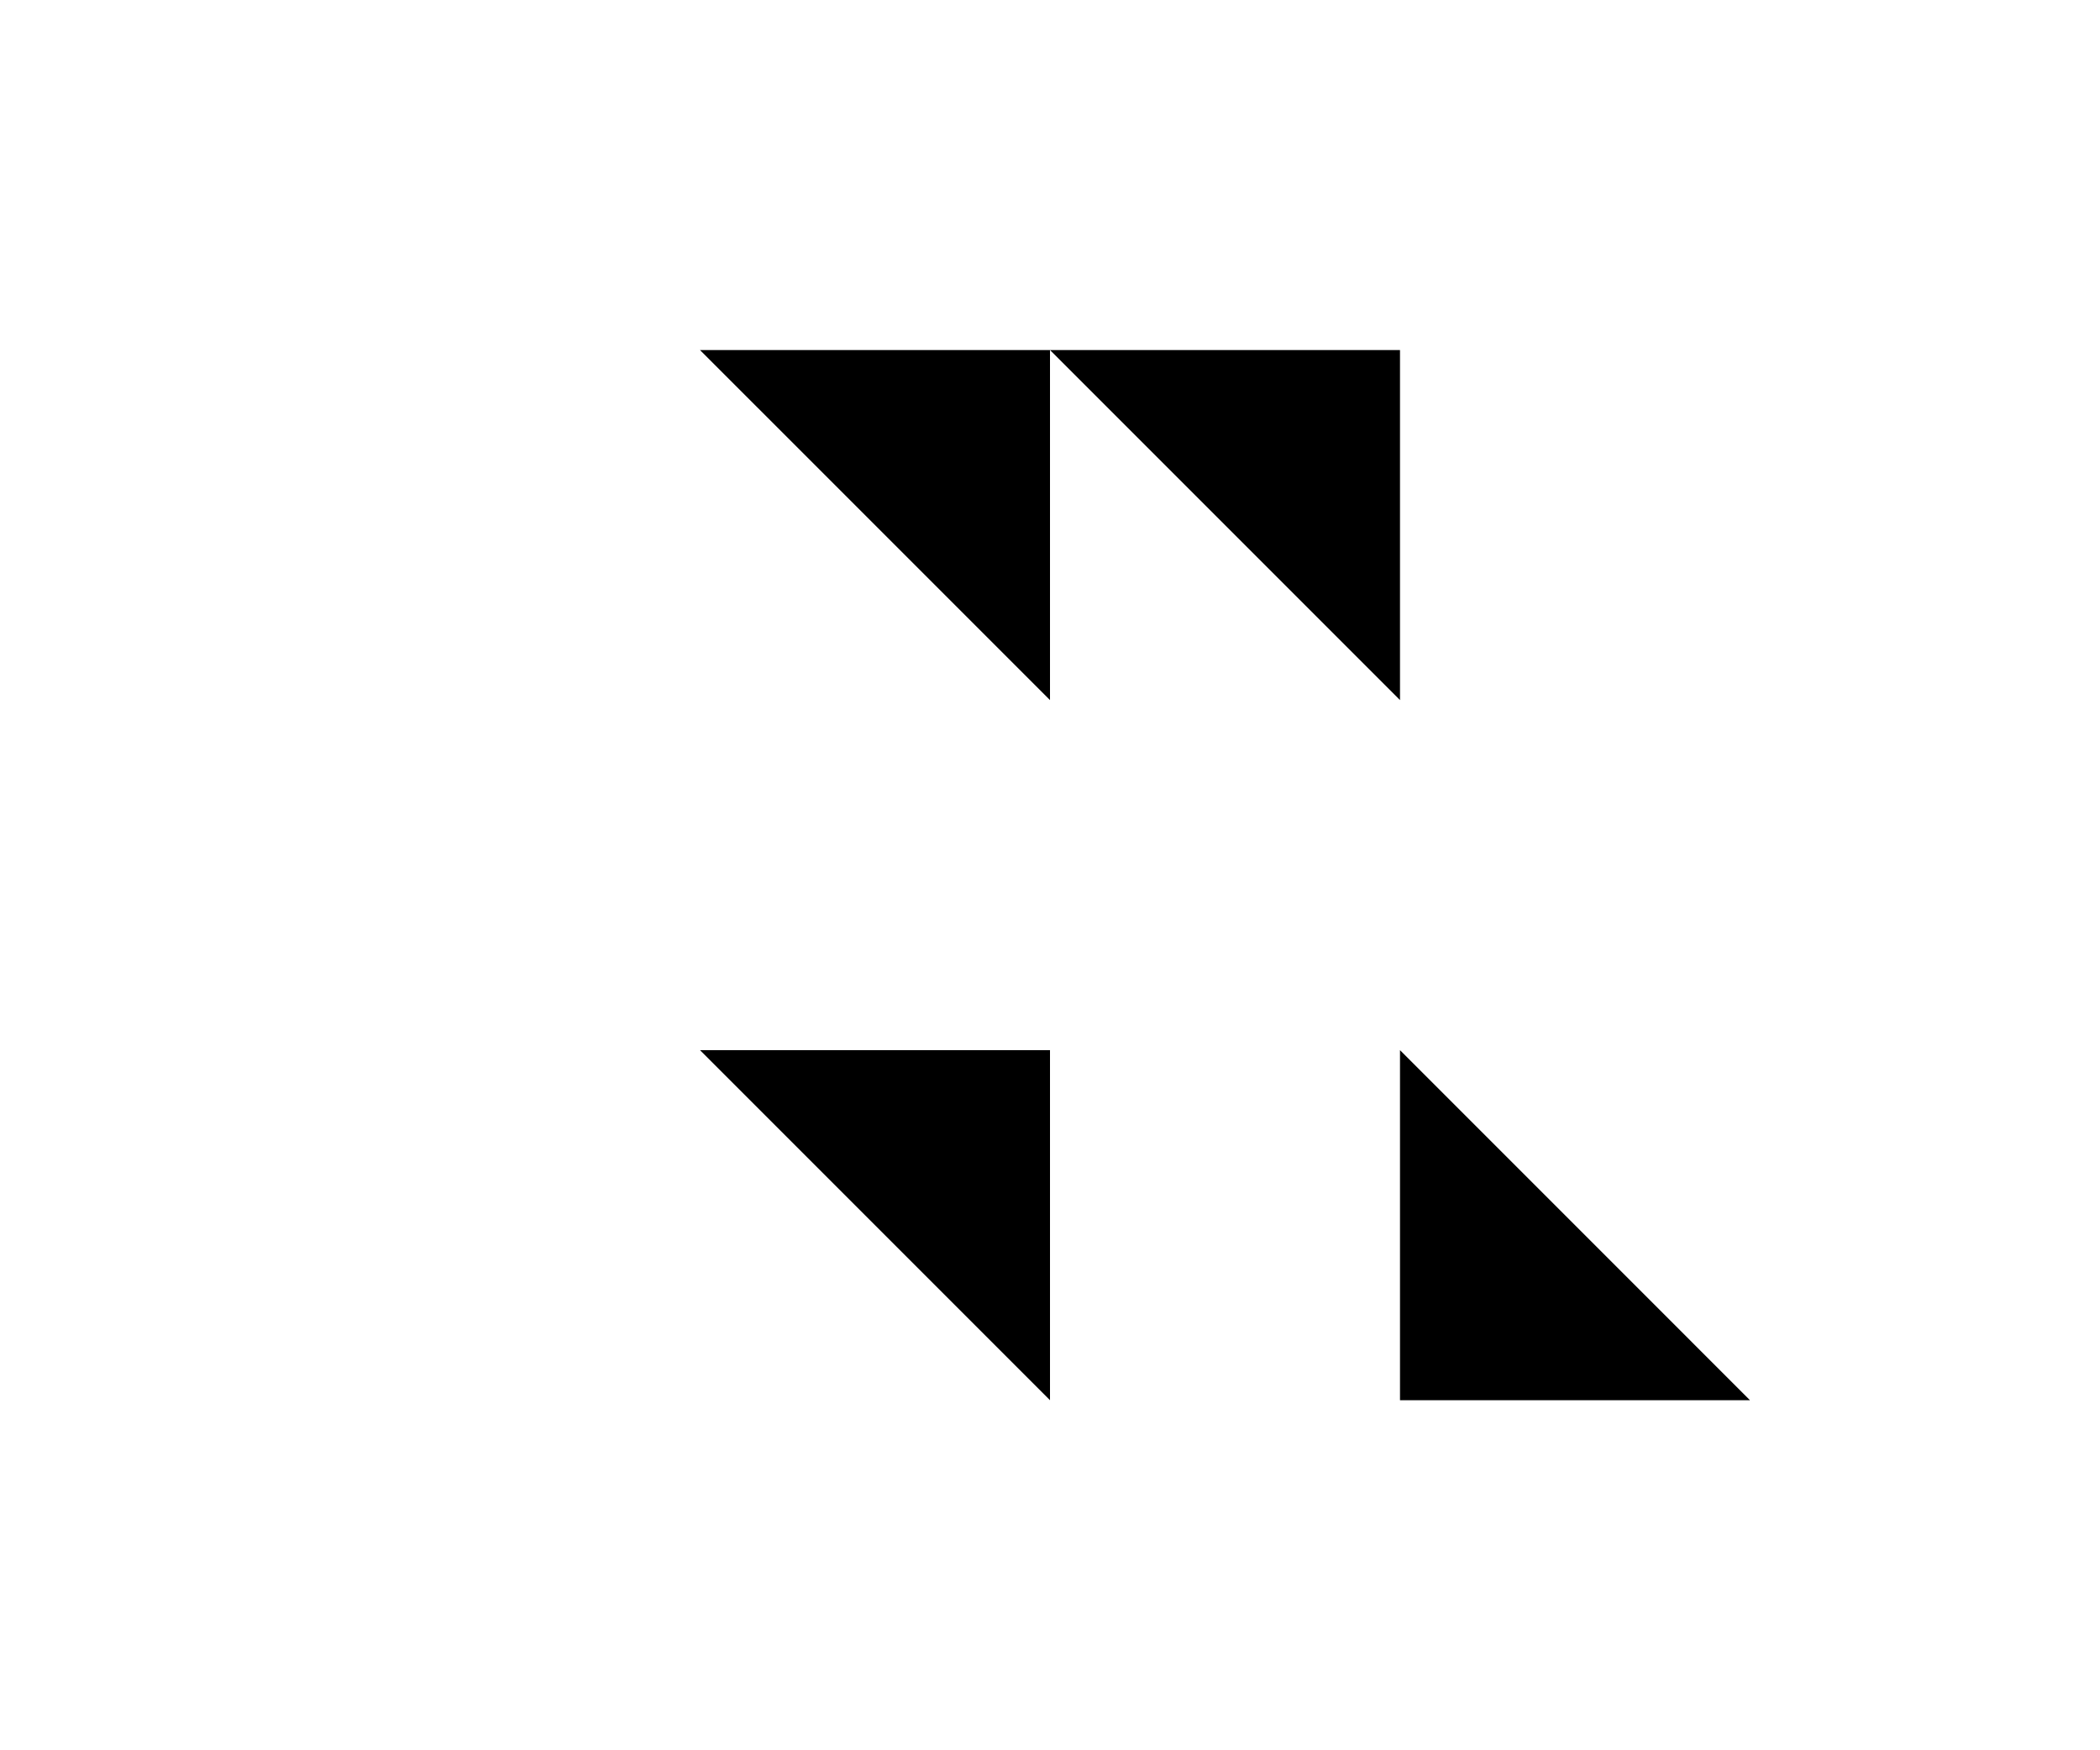 <svg xmlns="http://www.w3.org/2000/svg"
     version="1.1" height="500" width="600">
  <path d="M200 100 L300 100 L300 200 Z
           M300 100 L400 100 L400 200 Z" />
  <path d="M200 300 L300 300 L300 400 Z
           m300 100 L400 300 L400 400 Z" />
</svg>

